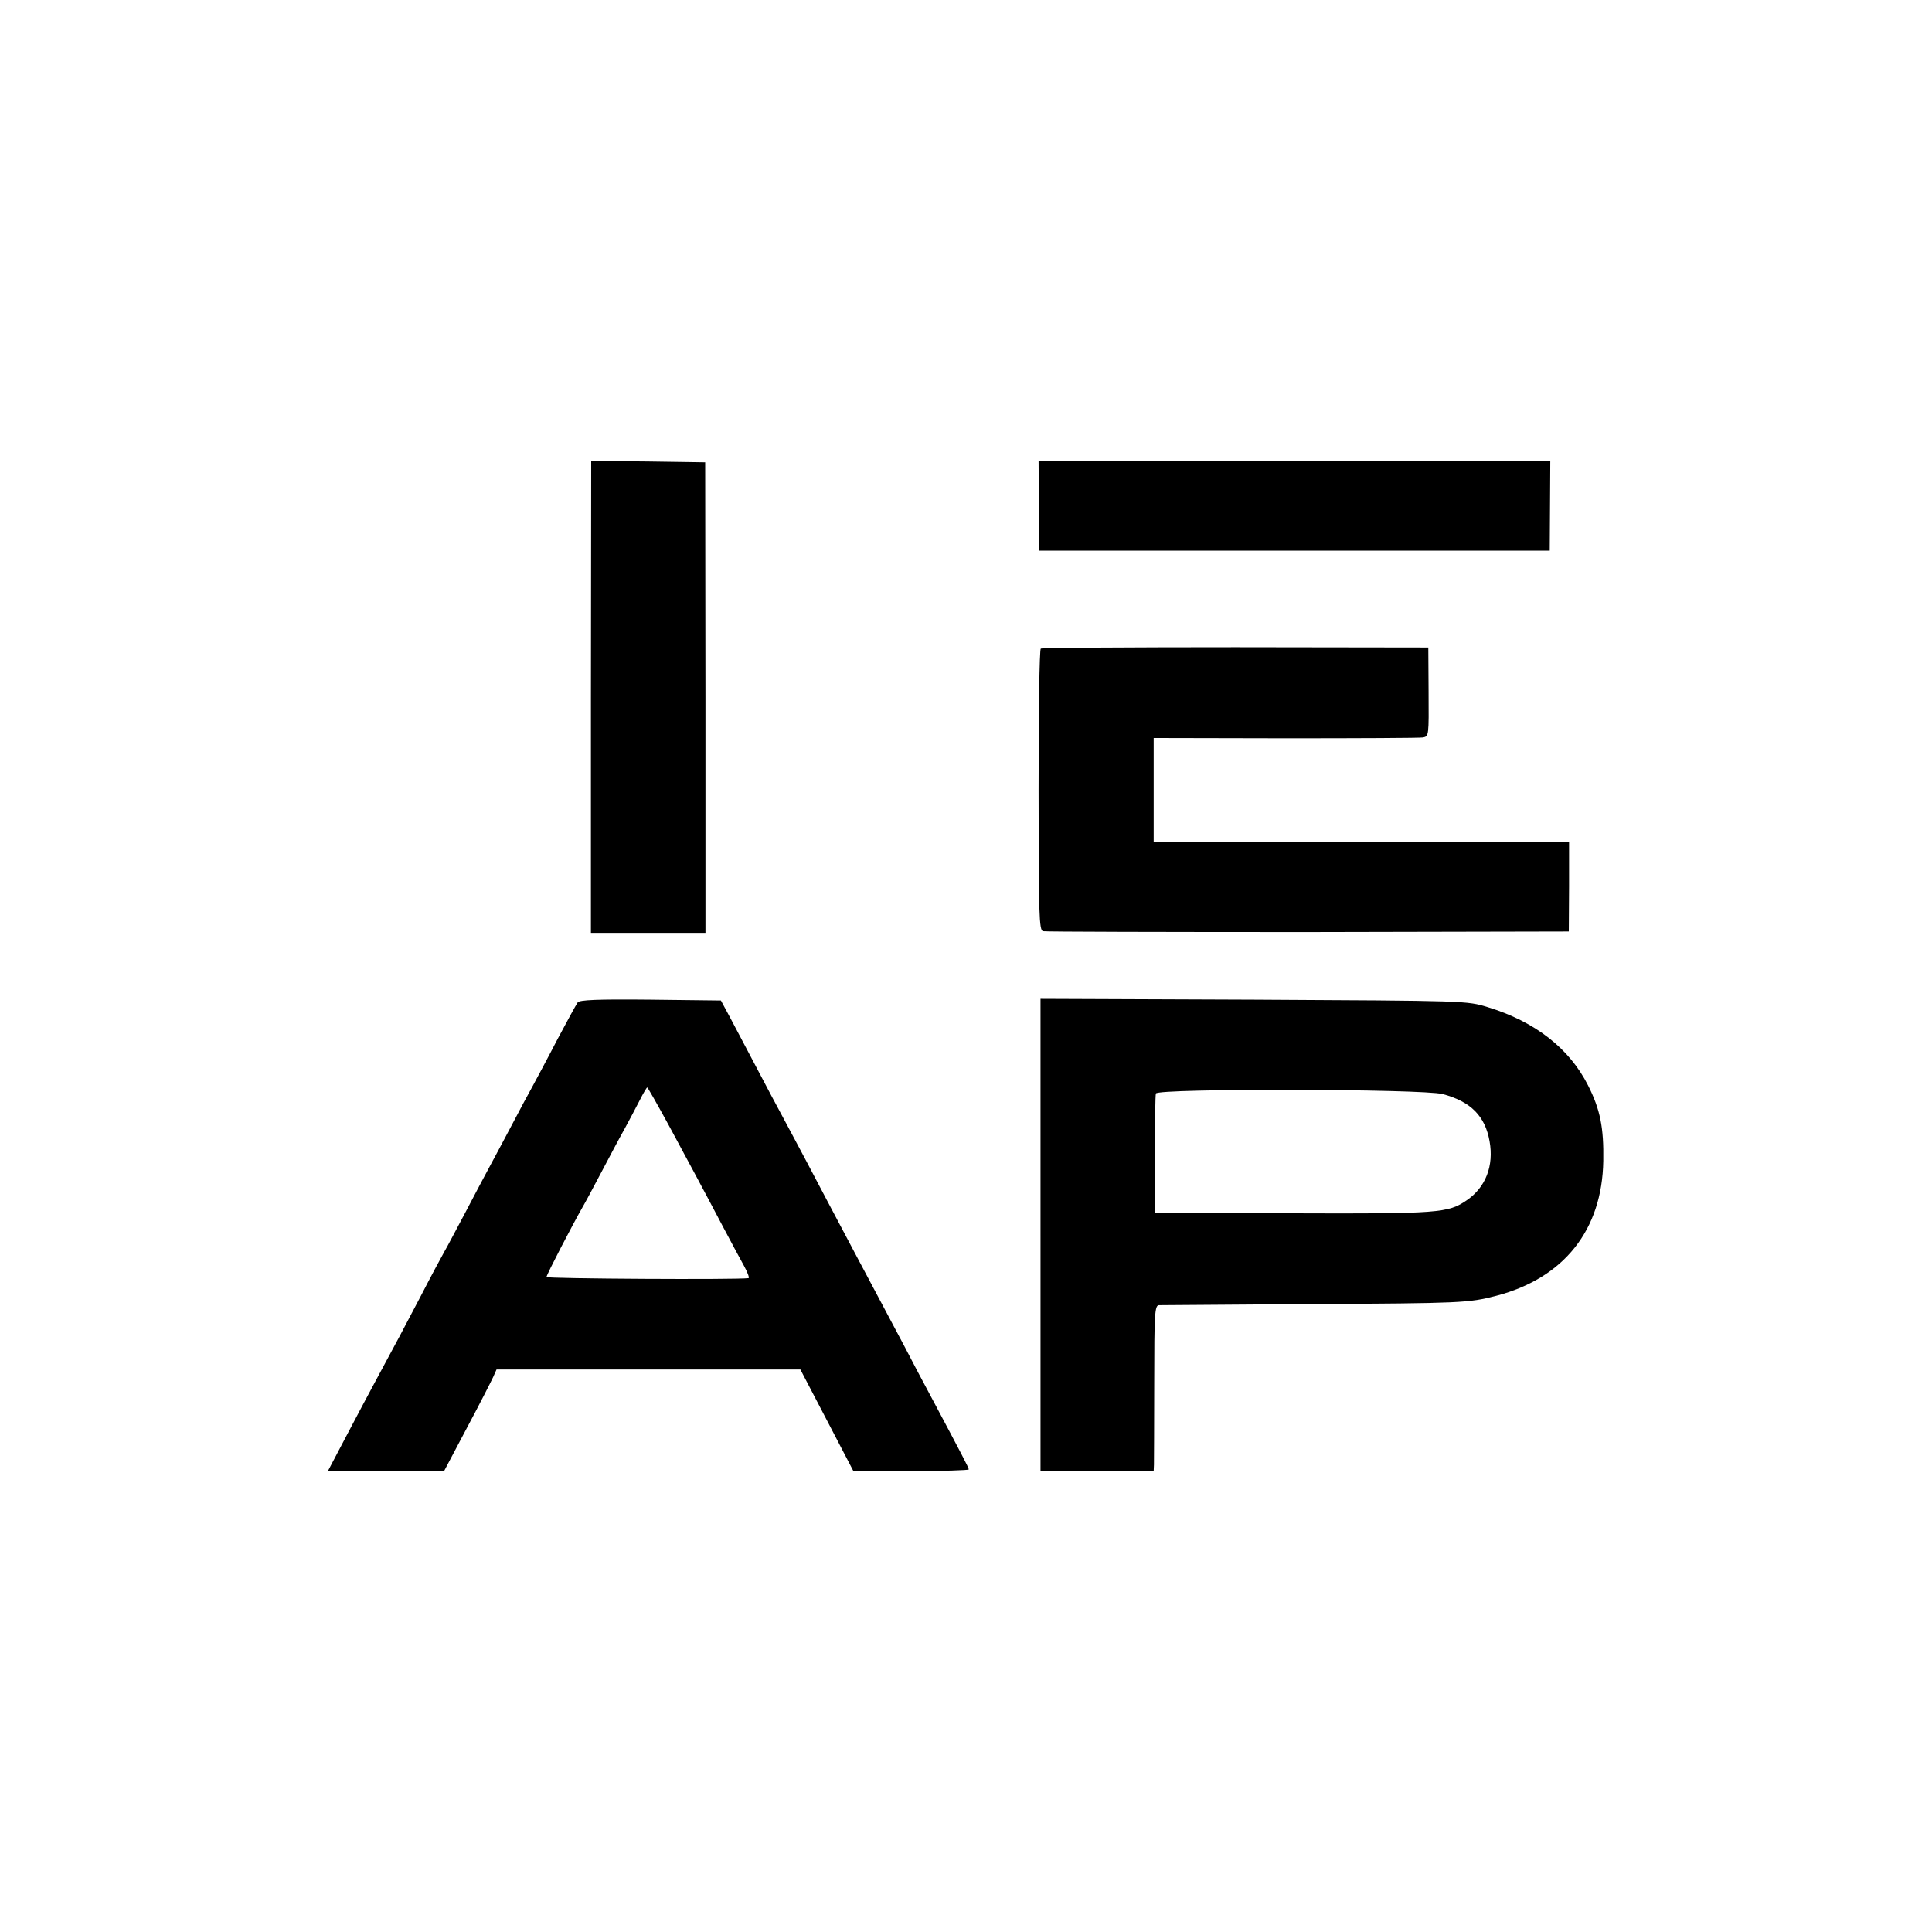<?xml version="1.0" standalone="no"?>
<!DOCTYPE svg PUBLIC "-//W3C//DTD SVG 20010904//EN"
 "http://www.w3.org/TR/2001/REC-SVG-20010904/DTD/svg10.dtd">
<svg version="1.0" xmlns="http://www.w3.org/2000/svg"
 width="700pt" height="700pt" viewBox="0 0 700 700"
 preserveAspectRatio="xMidYMid meet">
<g transform="translate(0,700) scale(0.1,-0.1)"
fill="#000000" stroke="none">
<path d="M2141 4475 l0 -855 208 0 207 0 0 853 -1 852 -207 3 -206 2 -1 -855z"/>
<path d="M3764 5168 l1 -163 925 0 925 0 1 163 1 162 -927 0 -927 0 1 -162z"/>
<path d="M3771 4650 c-5 -3 -8 -233 -8 -512 0 -455 2 -508 16 -512 9 -2 441
-3 961 -3 l944 2 1 163 0 162 -752 0 -753 0 0 188 0 188 478 -1 c262 0 487 1
498 3 21 4 21 8 20 165 l-1 161 -698 1 c-385 0 -702 -2 -706 -5z"/>
<path d="M2093 3368 c-5 -7 -38 -67 -73 -133 -34 -66 -75 -142 -90 -170 -15
-27 -49 -90 -75 -140 -26 -49 -62 -117 -80 -150 -18 -33 -58 -109 -90 -170
-32 -60 -65 -123 -75 -140 -9 -16 -48 -88 -85 -160 -64 -122 -86 -164 -165
-310 -18 -33 -64 -120 -102 -192 l-70 -133 211 0 210 0 83 157 c46 86 88 169
95 184 l12 27 550 0 551 0 96 -184 96 -184 209 0 c115 0 209 3 209 6 0 6 -23
50 -145 279 -18 33 -57 107 -87 165 -31 58 -111 209 -178 335 -67 127 -147
277 -177 335 -31 58 -70 132 -88 165 -18 33 -60 112 -93 175 -33 63 -76 144
-95 180 l-35 65 -255 3 c-196 2 -257 -1 -264 -10z m330 -445 c72 -134 103
-190 202 -378 26 -49 58 -109 71 -132 13 -24 20 -43 16 -44 -41 -6 -732 -2
-732 4 0 8 94 189 130 252 10 17 41 75 70 130 29 55 66 125 83 155 16 30 41
76 54 102 13 26 26 48 28 48 2 0 37 -62 78 -137z"/>
<path d="M3770 2525 l0 -855 205 0 205 0 1 23 c0 12 1 147 1 300 0 248 2 277
17 278 9 0 255 2 546 4 553 3 575 4 676 30 245 64 384 238 388 489 2 120 -11
186 -55 273 -68 135 -193 232 -364 284 -75 23 -77 23 -847 27 l-773 3 0 -856z
m1457 511 c102 -27 154 -80 170 -171 16 -89 -14 -167 -83 -214 -67 -46 -100
-49 -630 -47 l-498 1 -1 210 c-1 116 1 216 3 223 6 19 967 17 1039 -2z"/>
</g>
</svg>
